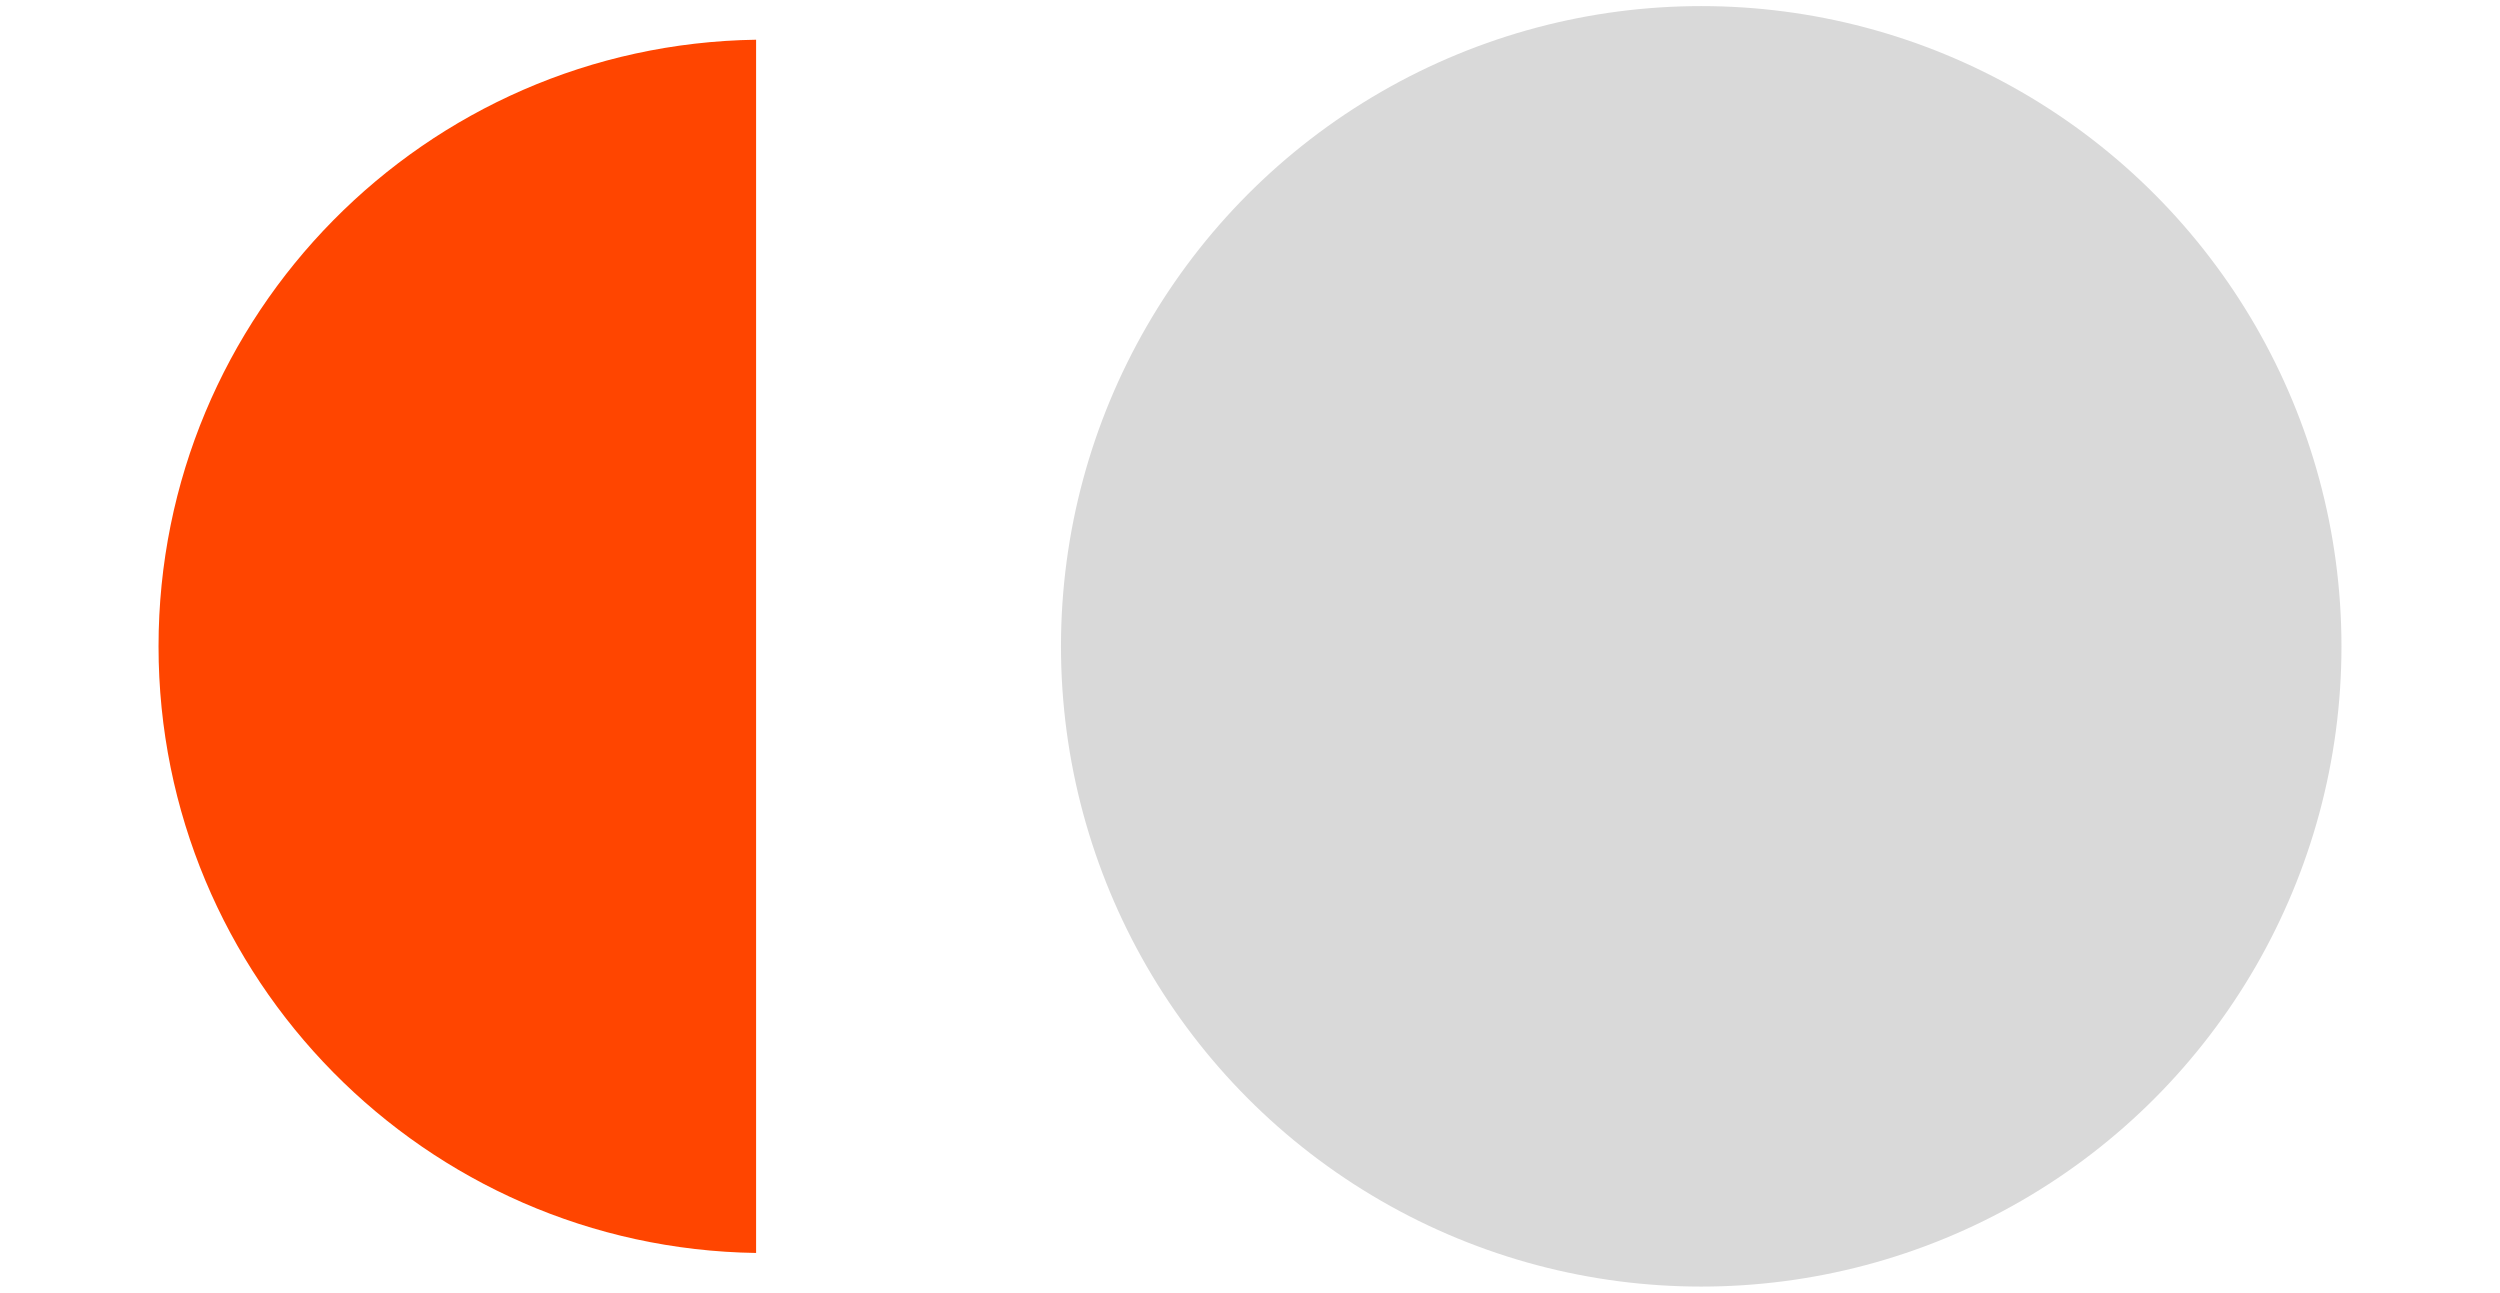 <svg width="205" height="106" viewBox="0 0 205 106" fill="none" xmlns="http://www.w3.org/2000/svg">
<path fill-rule="evenodd" clip-rule="evenodd" d="M62 3.257C34.87 3.657 13 25.775 13 53C13 80.225 34.87 102.343 62 102.743V3.257Z" fill="#FF4500"/>
<circle cx="139.5" cy="53" r="52.5" fill="#D9D9D9"/>
</svg>
